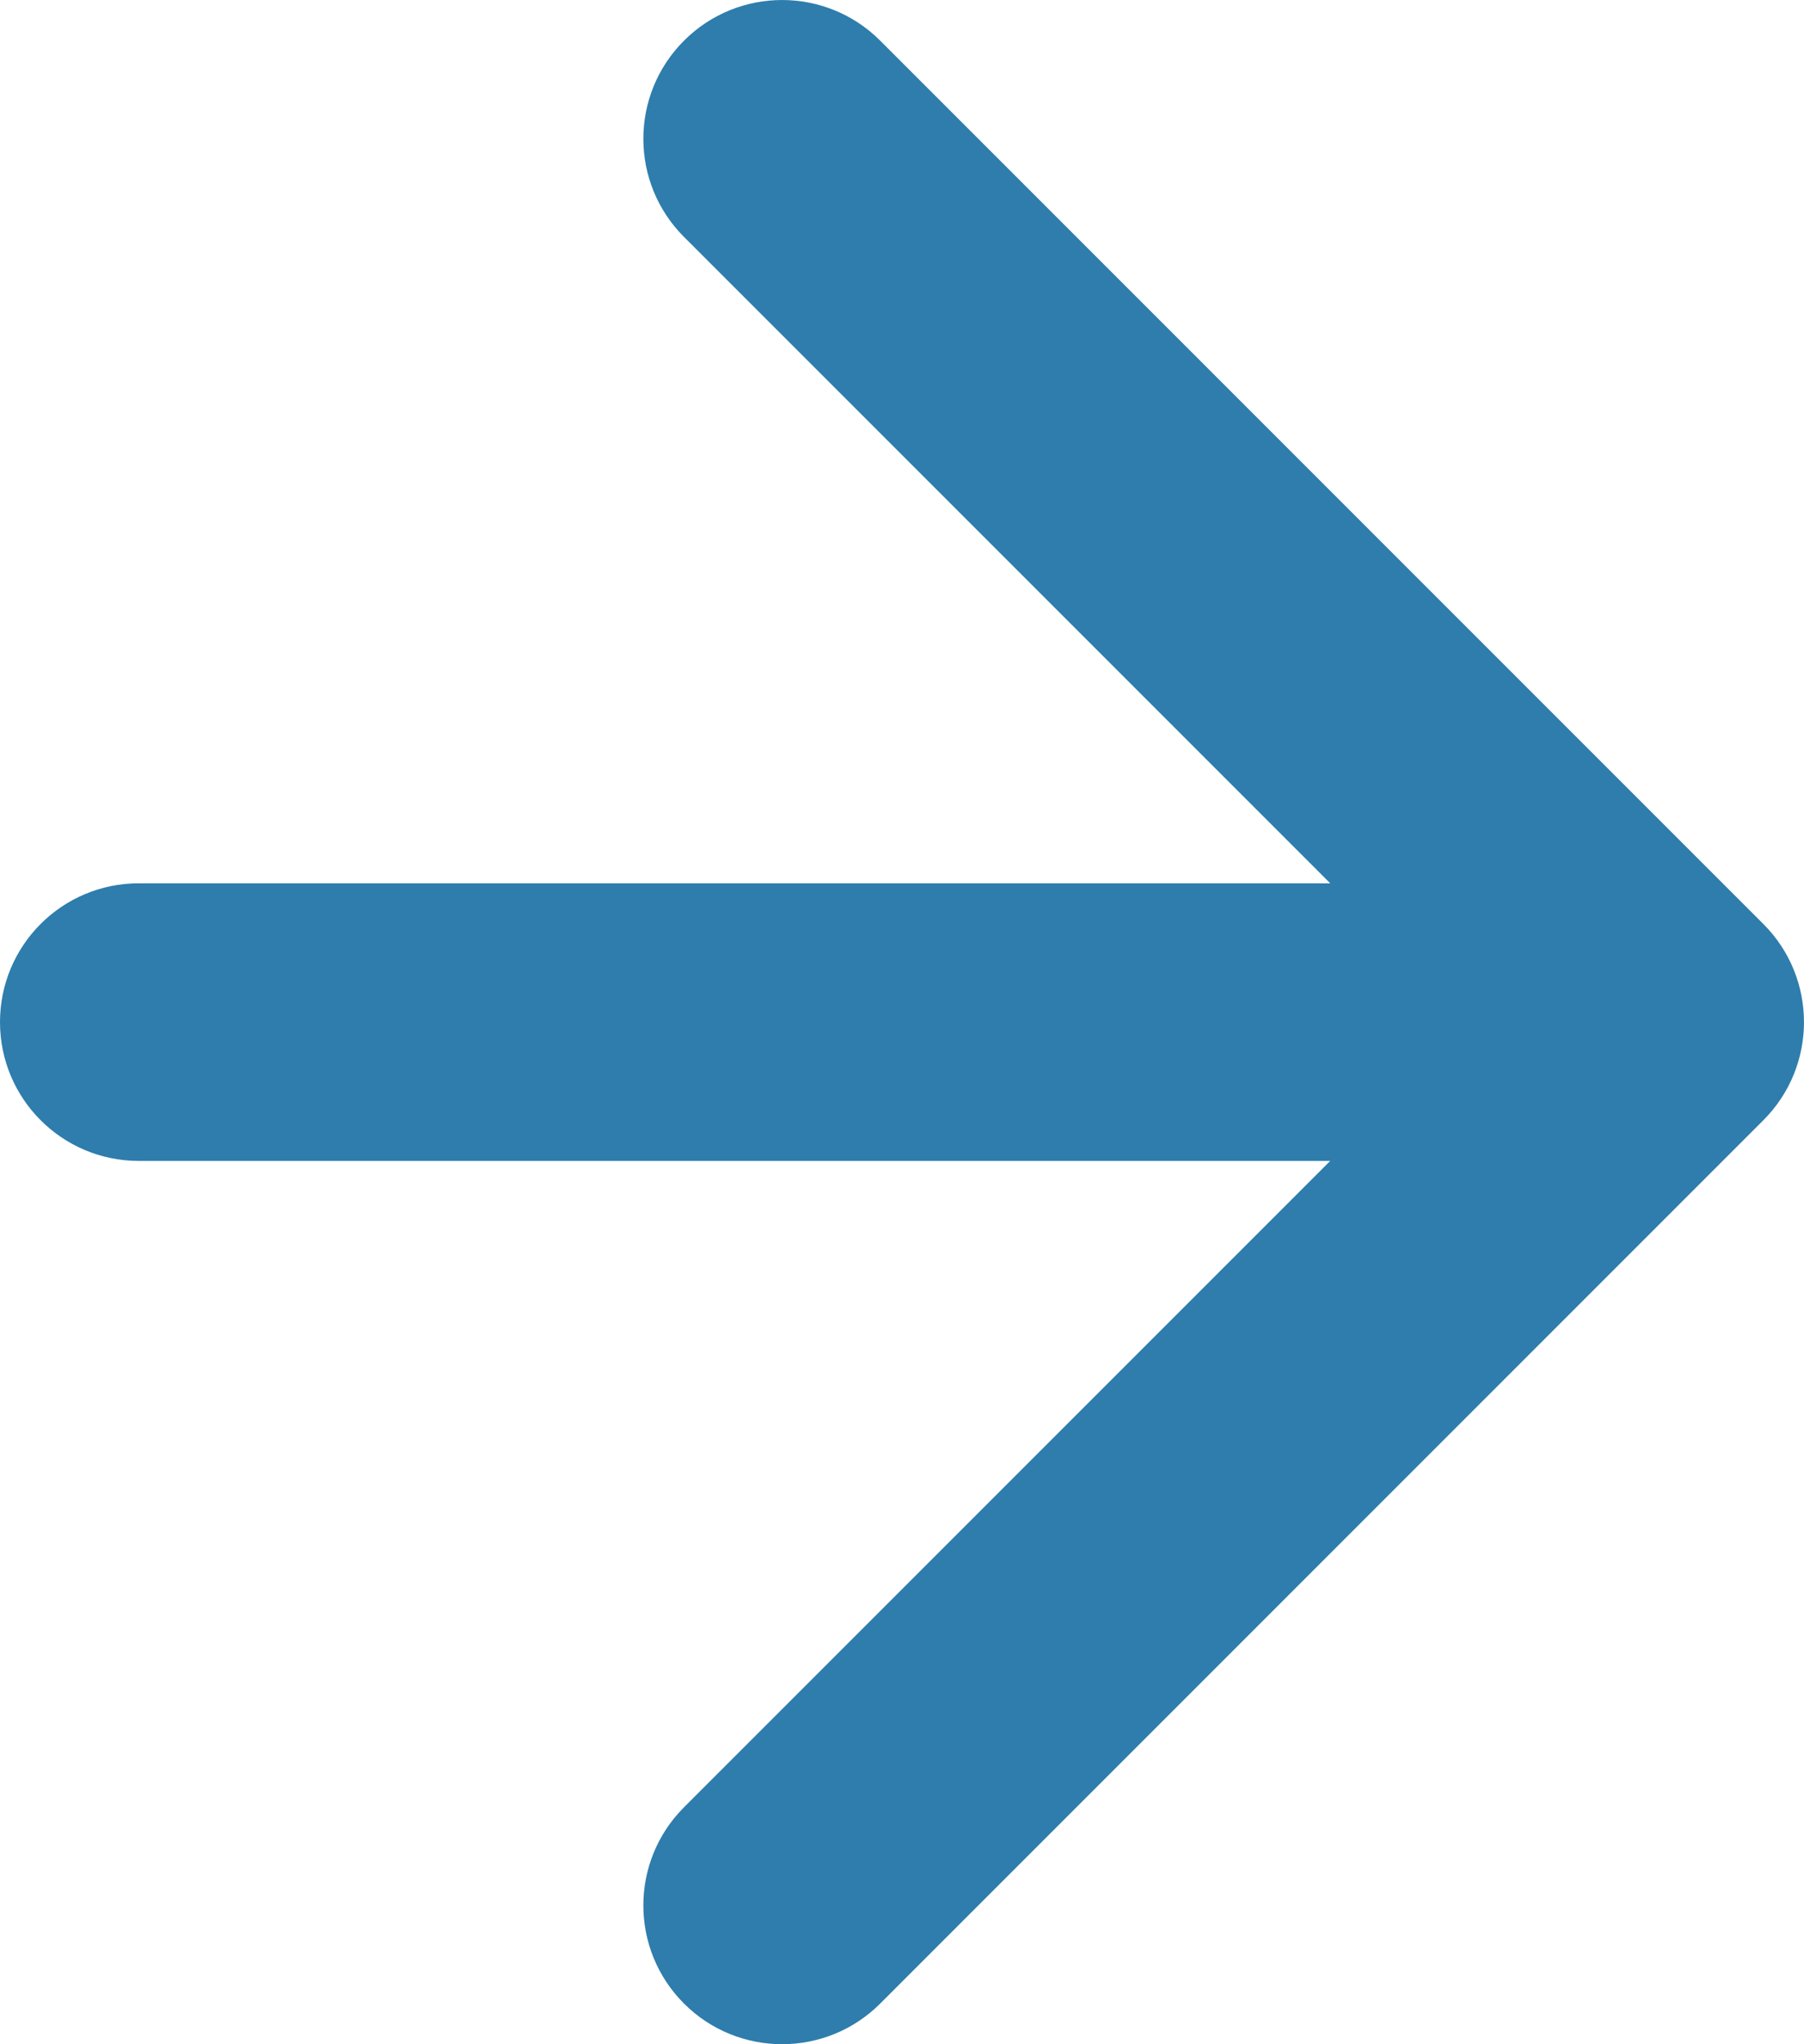 <?xml version="1.0" encoding="utf-8"?>
<svg xmlns="http://www.w3.org/2000/svg" fill="none" height="100%" overflow="visible" preserveAspectRatio="none" style="display: block;" viewBox="0 0 26 29.456" width="100%">
<path d="M2 12.728C0.895 12.728 0 13.623 0 14.728C0 15.832 0.895 16.728 2 16.728V14.728V12.728ZM25.414 16.142C26.195 15.361 26.195 14.095 25.414 13.314L12.686 0.586C11.905 -0.195 10.639 -0.195 9.858 0.586C9.077 1.367 9.077 2.633 9.858 3.414L21.172 14.728L9.858 26.042C9.077 26.823 9.077 28.089 9.858 28.87C10.639 29.651 11.905 29.651 12.686 28.87L25.414 16.142ZM2 14.728V16.728H24V14.728V12.728H2V14.728Z" fill="#2E7DAD" id="Arrow 4"/>
</svg>